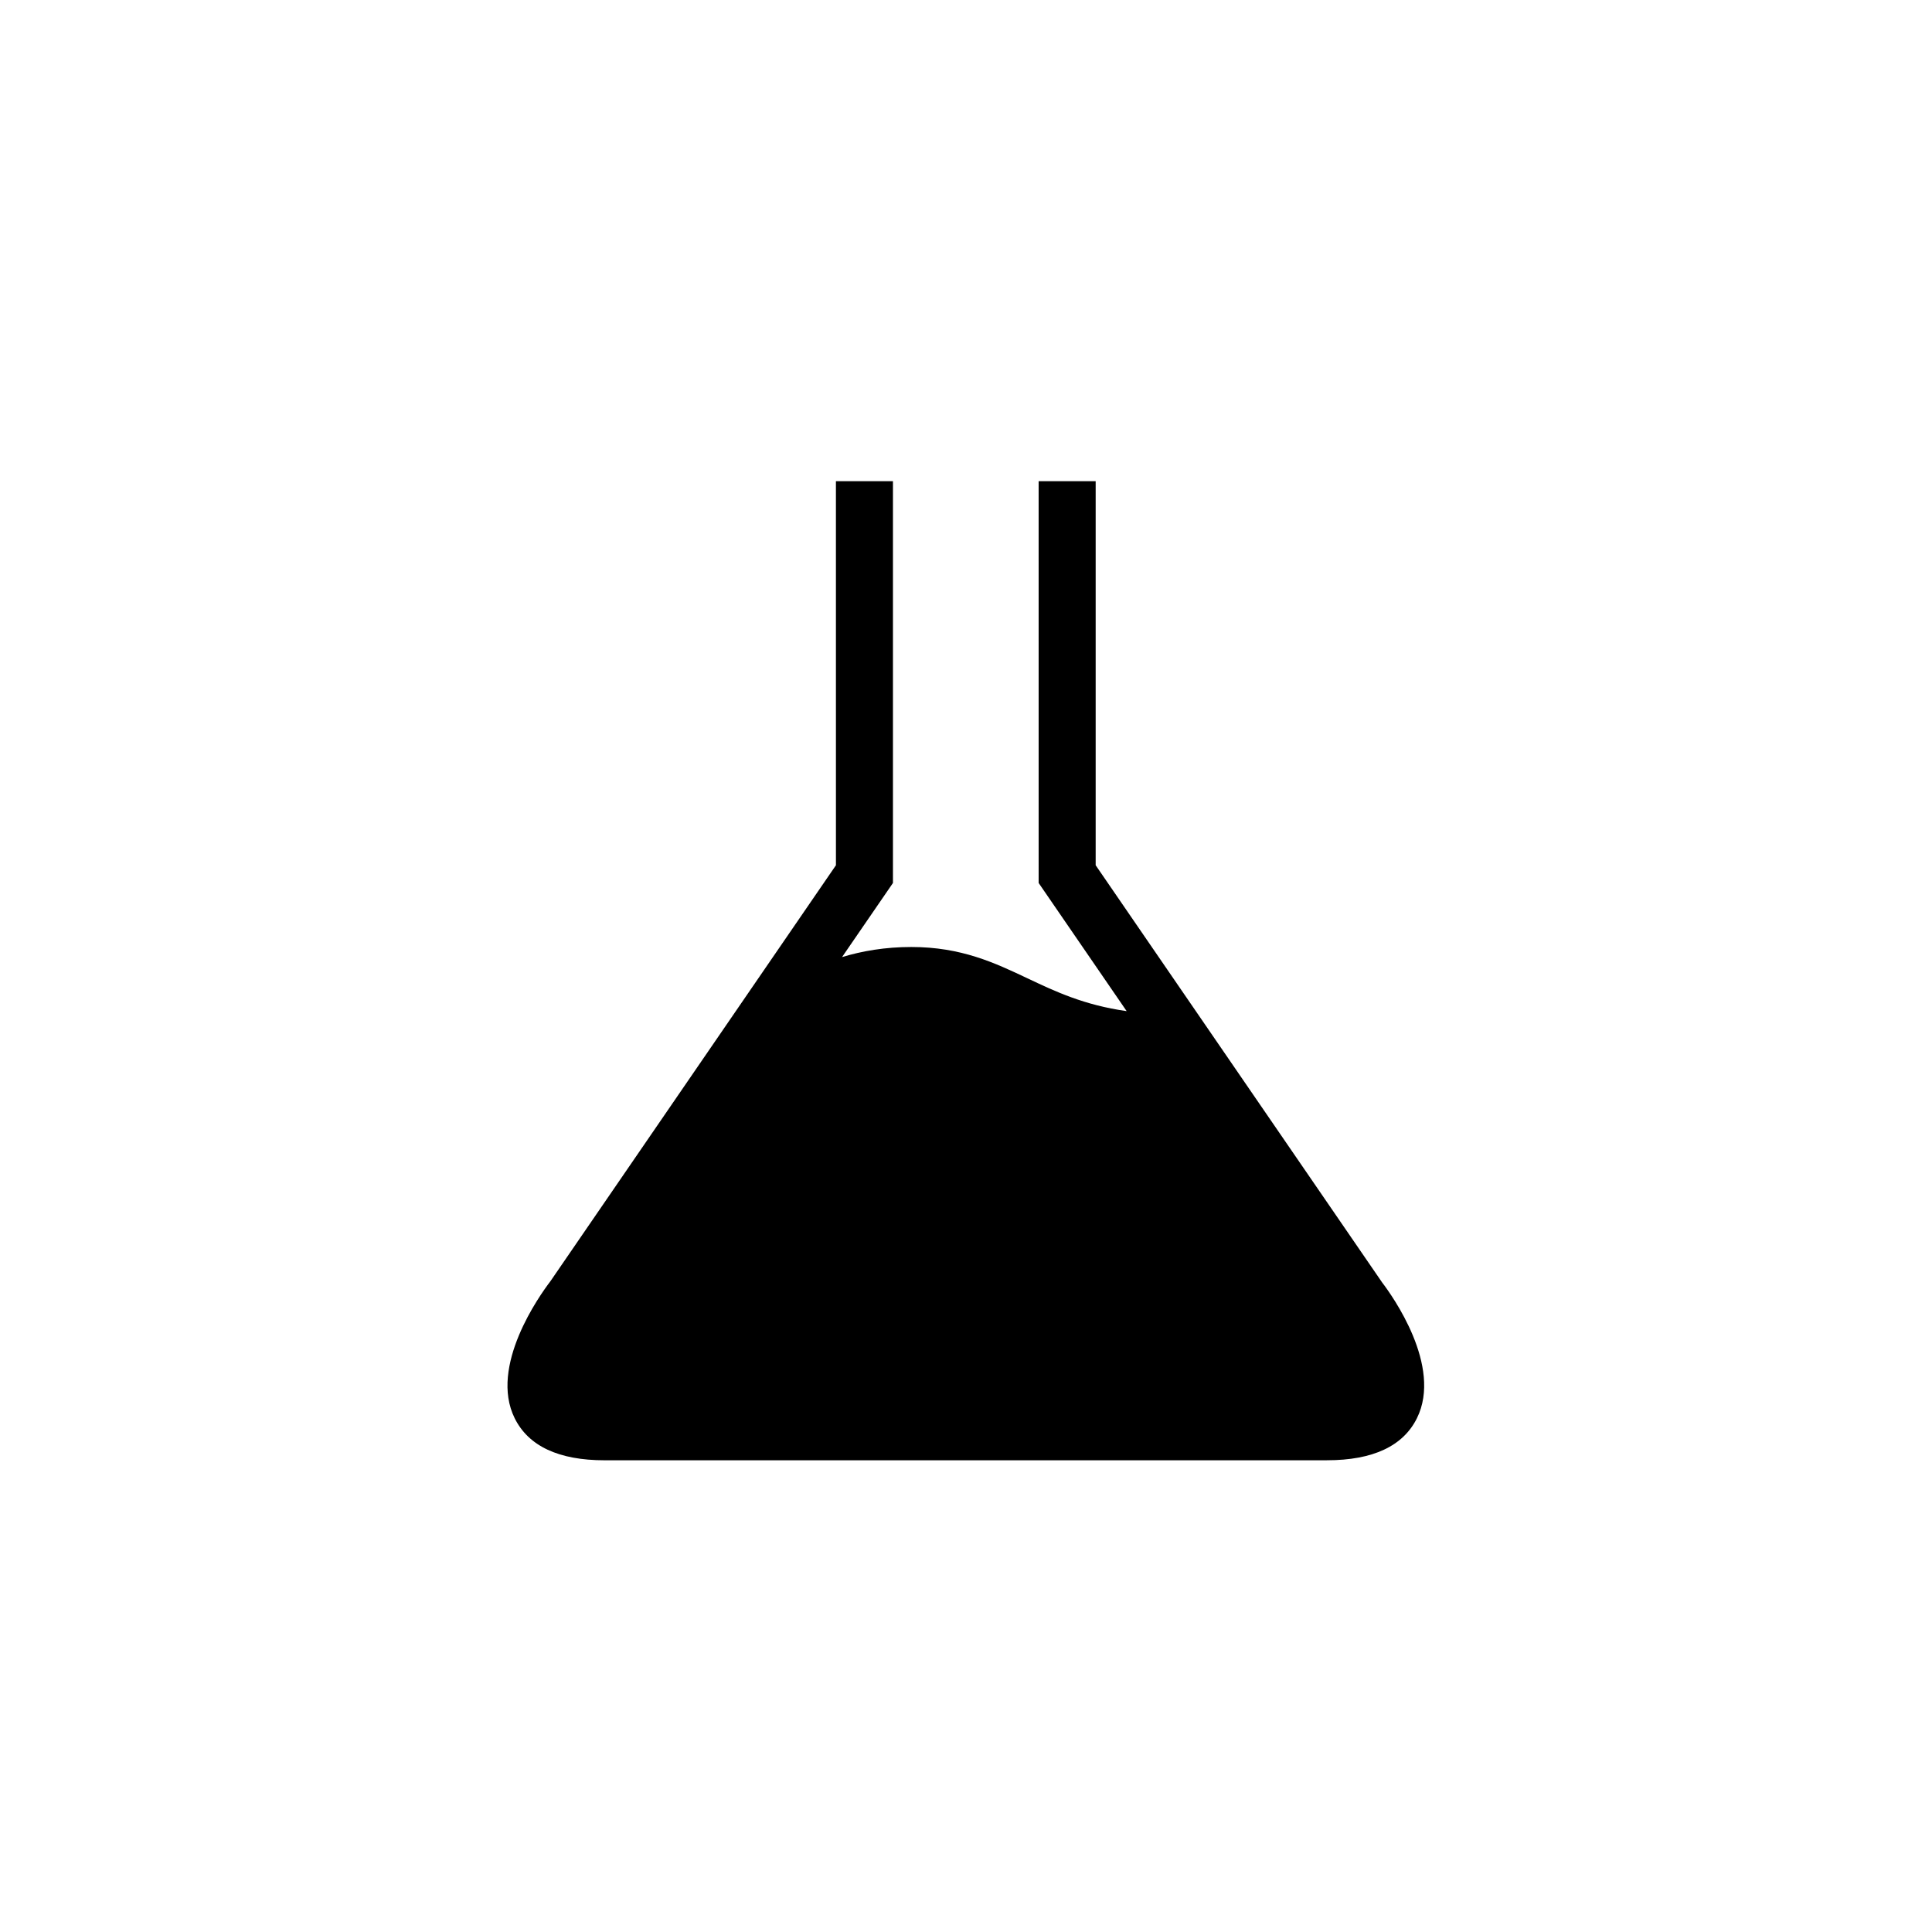 <?xml version="1.0" encoding="UTF-8"?>
<!-- Uploaded to: SVG Repo, www.svgrepo.com, Generator: SVG Repo Mixer Tools -->
<svg fill="#000000" width="800px" height="800px" version="1.1" viewBox="144 144 512 512" xmlns="http://www.w3.org/2000/svg">
 <g>
  <path d="m506.14 486.74-76.809-111.87v-98.301h-5.039v99.863l28.414 41.383c-34.691-0.855-41.406-17.812-67.191-17.812-15.816 0-26.988 5.953-33.633 10.992l23.723-34.555v-99.871h-5.039v98.305l-76.73 111.77c-1.508 1.977-14.547 19.625-8.922 30.965 2.742 5.543 9.238 8.344 19.316 8.344l191.44-0.004c10.078 0 16.574-2.805 19.32-8.344 5.617-11.344-7.414-28.992-8.852-30.867z"/>
  <path d="m495.67 530.99h-191.44c-12.156 0-20.172-3.75-23.836-11.148-6.832-13.789 6.66-32.621 9.438-36.254l75.699-110.29-0.004-101.77h15.113v106.47l-13.488 19.637c5.312-1.613 11.43-2.672 18.359-2.672 13.238 0 22.137 4.211 30.738 8.281 7.418 3.508 15.023 7.113 26.32 8.711l-23.316-33.957-0.004-106.47h15.113v101.77l75.926 110.58c2.613 3.414 16.051 22.152 9.215 35.957-3.664 7.402-11.684 11.148-23.836 11.148zm-152.84-106.82-44.844 65.328c-5.301 6.953-11.789 19.363-8.559 25.875 1.816 3.676 6.797 5.543 14.801 5.543h191.44c8 0 12.984-1.863 14.801-5.547 3.234-6.519-3.219-18.863-8.34-25.566l-45.906-66.859-3.648-0.09c-19.469-0.484-30.719-5.805-40.637-10.504-8.285-3.922-15.449-7.312-26.426-7.312-14.414 0-24.59 5.422-30.59 9.969z"/>
 </g>
</svg>